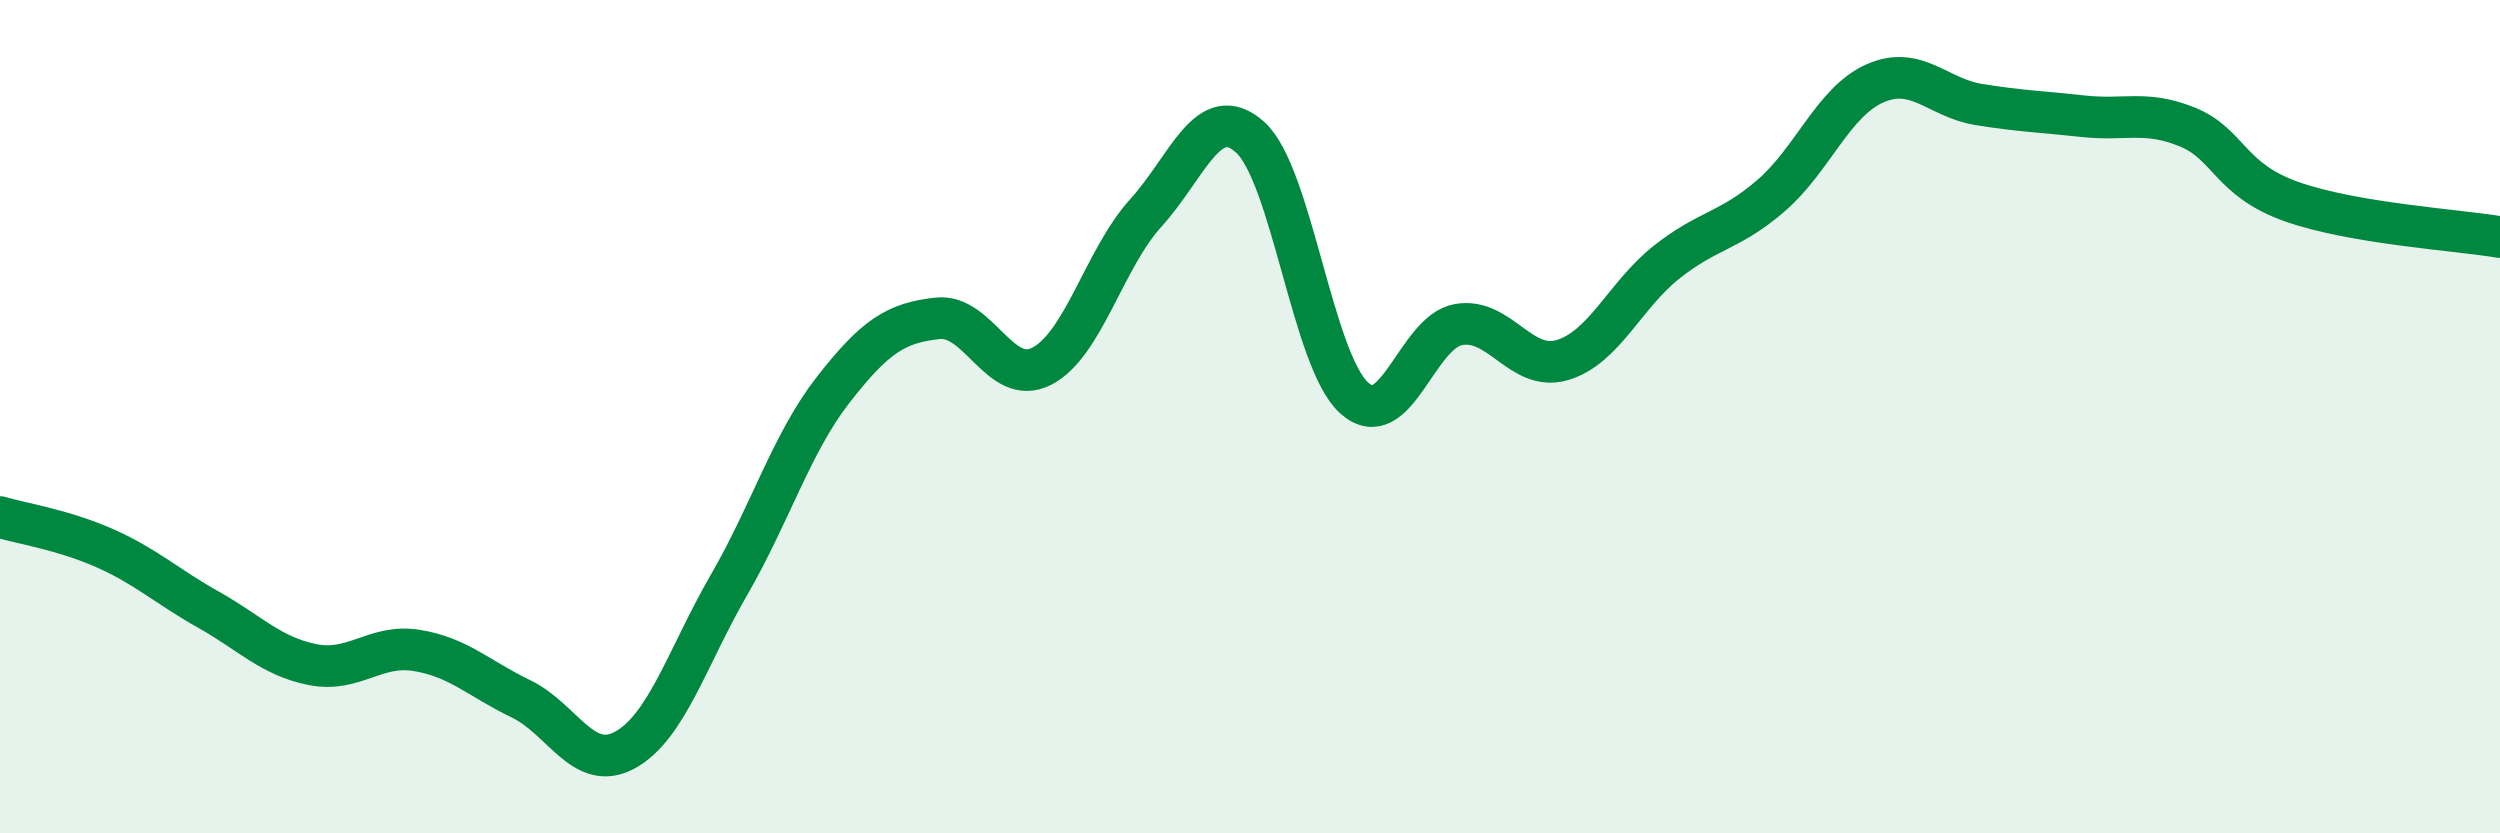 
    <svg width="60" height="20" viewBox="0 0 60 20" xmlns="http://www.w3.org/2000/svg">
      <path
        d="M 0,12.41 C 0.5,12.56 1.5,12.71 2.5,13.15 C 3.5,13.59 4,14.07 5,14.63 C 6,15.19 6.5,15.75 7.5,15.95 C 8.5,16.15 9,15.45 10,15.61 C 11,15.77 11.5,16.29 12.5,16.77 C 13.5,17.25 14,18.55 15,18 C 16,17.45 16.5,15.76 17.5,14.03 C 18.5,12.3 19,10.63 20,9.35 C 21,8.07 21.5,7.75 22.5,7.64 C 23.5,7.53 24,9.3 25,8.79 C 26,8.28 26.5,6.21 27.5,5.11 C 28.5,4.01 29,2.4 30,3.29 C 31,4.18 31.5,8.65 32.5,9.55 C 33.5,10.45 34,7.97 35,7.79 C 36,7.61 36.5,8.94 37.5,8.64 C 38.5,8.34 39,7.08 40,6.29 C 41,5.5 41.5,5.56 42.5,4.7 C 43.5,3.84 44,2.44 45,2 C 46,1.56 46.5,2.35 47.5,2.51 C 48.5,2.67 49,2.68 50,2.79 C 51,2.9 51.5,2.64 52.5,3.05 C 53.5,3.46 53.5,4.31 55,4.84 C 56.5,5.37 59,5.52 60,5.69L60 20L0 20Z"
        fill="#008740"
        opacity="0.1"
        stroke-linecap="round"
        stroke-linejoin="round"
      />
      <path
        d="M 0,12.41 C 0.5,12.56 1.5,12.71 2.5,13.15 C 3.5,13.59 4,14.07 5,14.63 C 6,15.19 6.5,15.75 7.5,15.95 C 8.5,16.15 9,15.45 10,15.61 C 11,15.77 11.5,16.29 12.5,16.77 C 13.5,17.25 14,18.55 15,18 C 16,17.45 16.5,15.76 17.5,14.03 C 18.5,12.3 19,10.63 20,9.35 C 21,8.07 21.5,7.75 22.5,7.64 C 23.5,7.53 24,9.3 25,8.79 C 26,8.28 26.5,6.21 27.5,5.11 C 28.5,4.01 29,2.4 30,3.29 C 31,4.18 31.5,8.65 32.5,9.55 C 33.5,10.45 34,7.97 35,7.79 C 36,7.61 36.5,8.94 37.5,8.64 C 38.5,8.34 39,7.08 40,6.29 C 41,5.5 41.5,5.56 42.5,4.7 C 43.5,3.84 44,2.44 45,2 C 46,1.56 46.5,2.35 47.5,2.51 C 48.5,2.67 49,2.68 50,2.79 C 51,2.9 51.5,2.64 52.5,3.05 C 53.5,3.46 53.5,4.31 55,4.84 C 56.5,5.37 59,5.52 60,5.69"
        stroke="#008740"
        stroke-width="1"
        fill="none"
        stroke-linecap="round"
        stroke-linejoin="round"
      />
    </svg>
  